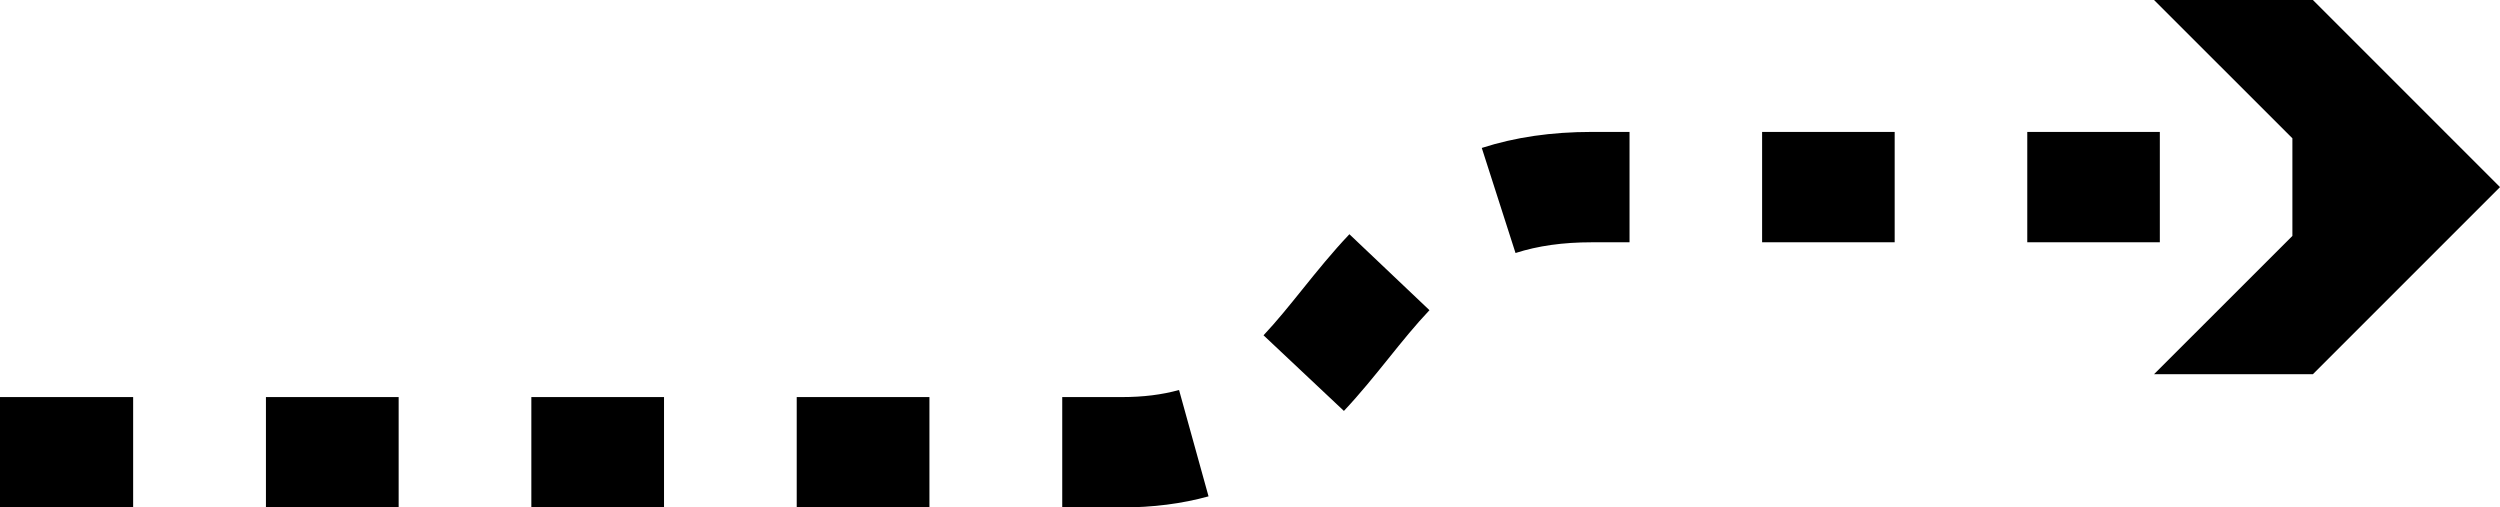 <?xml version="1.0" encoding="utf-8"?>
<!-- Generator: Adobe Illustrator 16.0.0, SVG Export Plug-In . SVG Version: 6.00 Build 0)  -->
<!DOCTYPE svg PUBLIC "-//W3C//DTD SVG 1.1//EN" "http://www.w3.org/Graphics/SVG/1.1/DTD/svg11.dtd">
<svg version="1.1" id="Layer_1" xmlns="http://www.w3.org/2000/svg" xmlns:xlink="http://www.w3.org/1999/xlink" x="0px" y="0px"
	 width="226.52px" height="45.979px" viewBox="0 0 226.52 45.979" enable-background="new 0 0 226.52 45.979" xml:space="preserve">
<path id="changecolor" d="M48.144,45.978h12.022v-10H48.144V45.978z M72.189,45.978h12.025v-10H72.189V45.978z M0,45.978h12.064v-10
	H0V45.978z M24.096,45.978h12.025v-10H24.096V45.978z M101.644,35.978h-5.397v10h5.397c2.81,0,5.454-0.338,7.859-1.005l-2.672-9.637
	C105.275,35.768,103.578,35.978,101.644,35.978z M159.661,21.954h12.012v-10h-12.012V21.954z M195.698,11.954h-12.011v10h12.011
	V11.954z M134.261,13.404l3.057,9.521c2.036-0.654,4.3-0.972,6.92-0.972h3.411v-10h-3.411
	C140.563,11.954,137.3,12.428,134.261,13.404z M118.018,26.207c-1.2,1.492-2.335,2.9-3.532,4.174l7.283,6.852
	c1.462-1.554,2.771-3.181,4.038-4.754c1.253-1.557,2.437-3.026,3.714-4.373l-7.254-6.883
	C120.709,22.865,119.341,24.564,118.018,26.207z M209.566,0h-14.394l12.537,12.53v8.847l-12.537,12.53h14.394l16.954-16.953
	L209.566,0z"/>
</svg>
